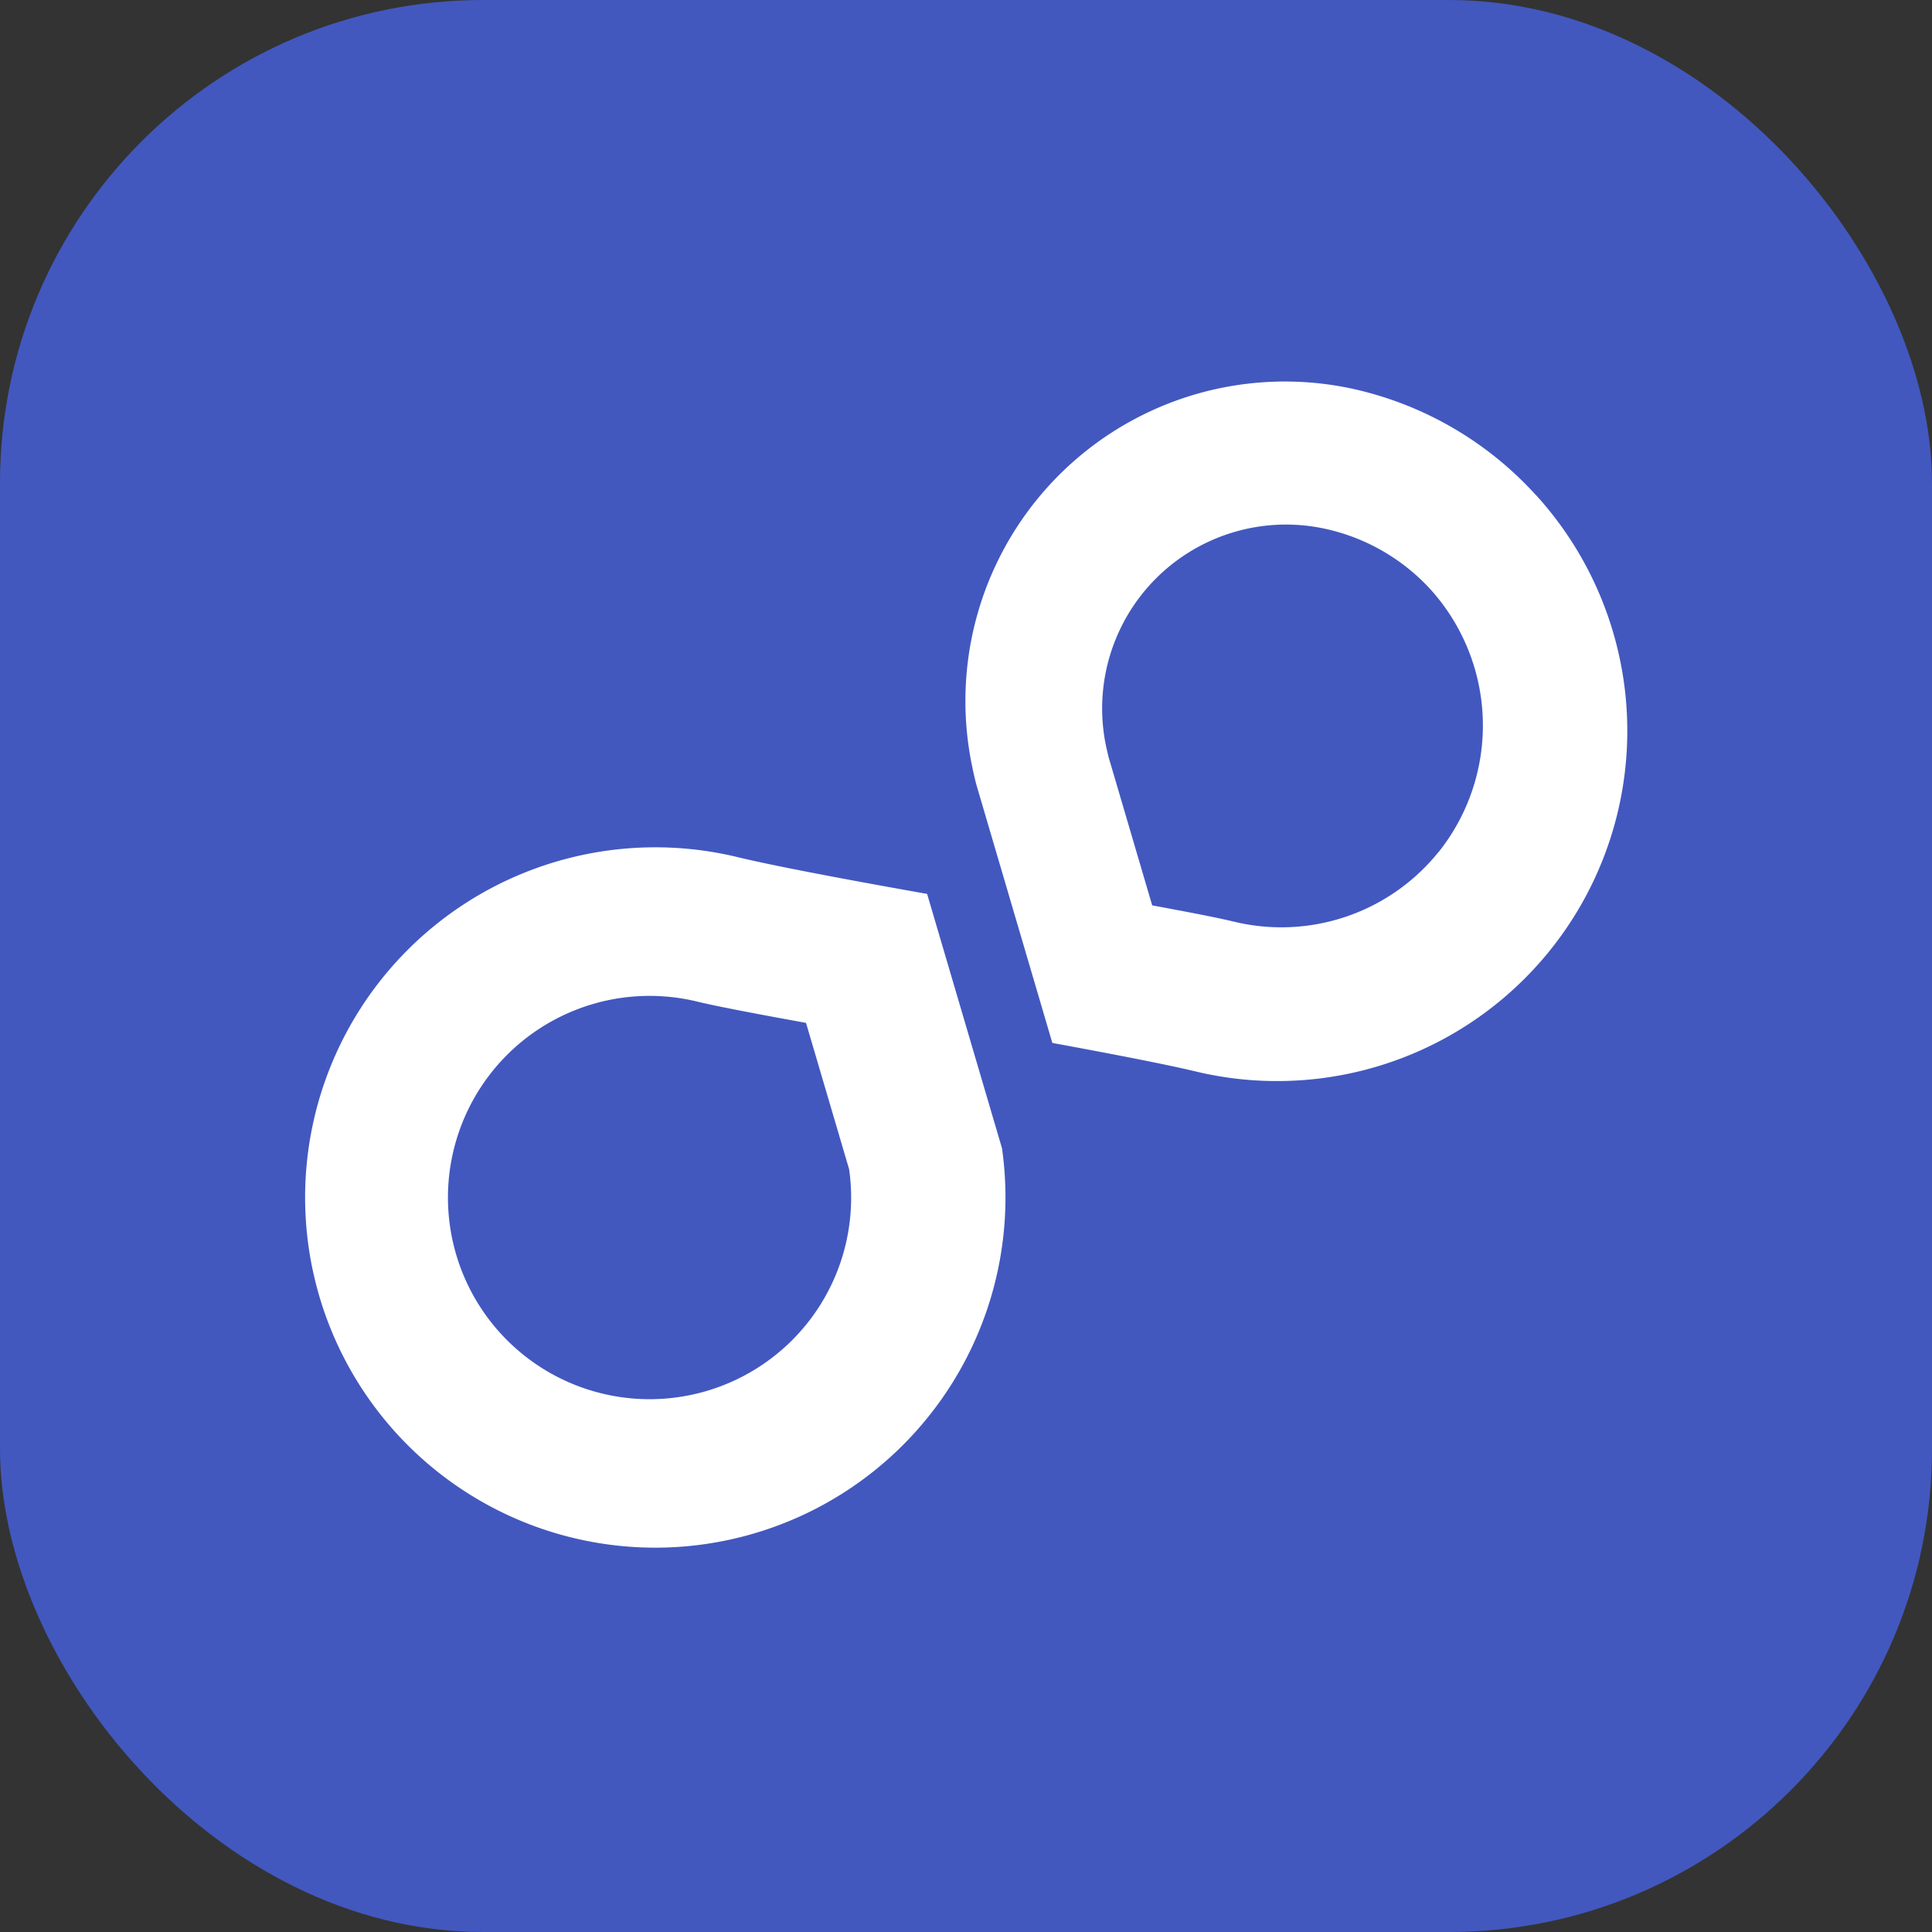 <svg xmlns="http://www.w3.org/2000/svg" width="16" height="16" viewBox="0 0 16 16">
  <rect x="0" y="0" width="16" height="16" fill="#333333" stroke="none"/>
  <g id="blue_16_px" data-name="blue 16 px" transform="translate(-12062 4611)">
    <rect id="Rectangle_4726" data-name="Rectangle 4726" width="16" height="16" rx="4" transform="translate(12062 -4611)" fill="#4258bf"/>
    <g id="Group_3452" data-name="Group 3452" transform="translate(12064 -4609)">
      <rect id="Rectangle_4727" data-name="Rectangle 4727" width="12" height="12" fill="none"/>
      <g id="Group_3450" data-name="Group 3450" transform="translate(0.531 1.156)">
        <g id="Group_3449" data-name="Group 3449">
          <g id="Group_3448" data-name="Group 3448">
            <g id="Group_3451" data-name="Group 3451">
              <path id="Path_38628" data-name="Path 38628" d="M1041.476,351.343c-.389-.069-1.2-.215-1.571-.305a2.9,2.9,0,1,0,2.191,2.411Zm-1.114,3.692a1.67,1.67,0,1,1-.789-2.8c.216.052.681.136.9.176l.357,1.212A1.668,1.668,0,0,1,1040.362,355.035Z" transform="translate(-1036.329 -347.096)" fill="#fff"/>
              <path id="Path_38629" data-name="Path 38629" d="M1129.489,289.426a2.888,2.888,0,0,0-1.52-.876,2.646,2.646,0,0,0-3.141,3.138q.014.071.033.143l.629,2.138c.4.074.905.169,1.177.234a2.9,2.9,0,0,0,2.822-4.778Zm-.8,2.961a1.67,1.67,0,0,1-1.694.578c-.157-.038-.445-.092-.678-.135l-.362-1.231q-.01-.042-.019-.082a1.523,1.523,0,0,1,1.808-1.807,1.663,1.663,0,0,1,.875.5A1.681,1.681,0,0,1,1128.69,292.387Z" transform="translate(-1119.306 -288.488)" fill="#fff"/>
            </g>
          </g>
        </g>
      </g>
    </g>
  </g>
</svg>
